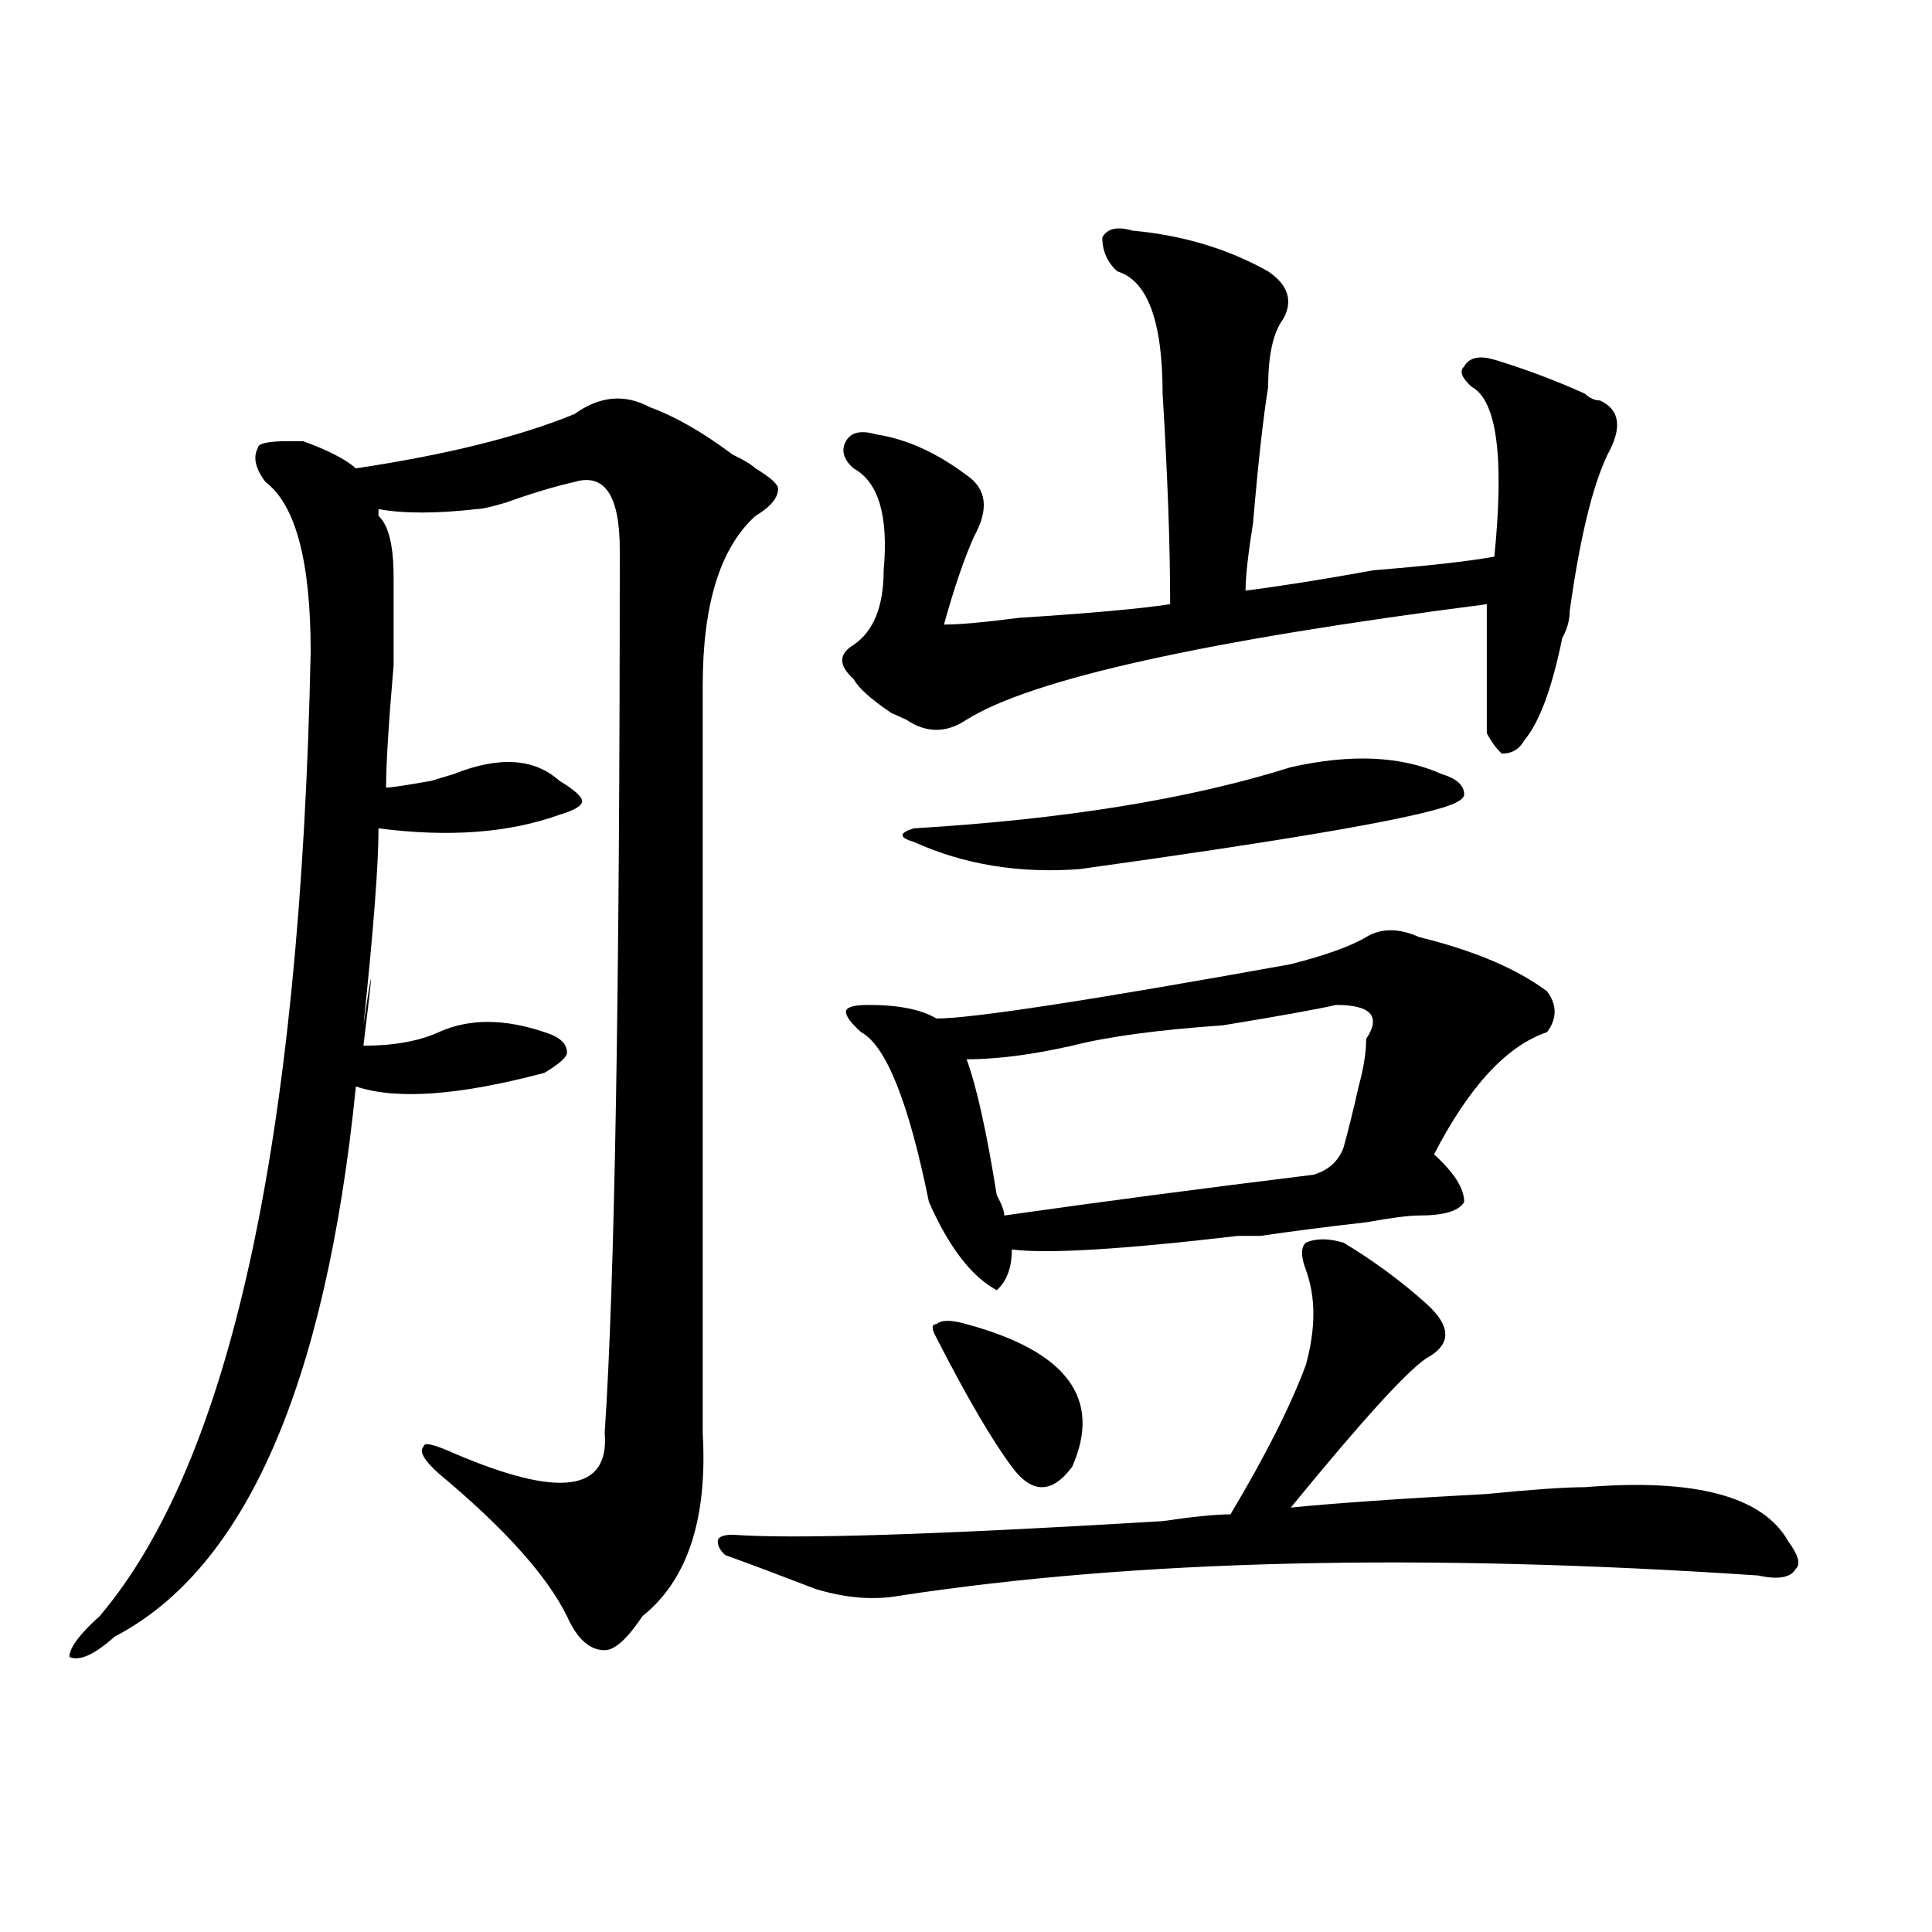 <?xml version="1.0" encoding="utf-8"?>
<!-- Generator: Adobe Illustrator 16.0.0, SVG Export Plug-In . SVG Version: 6.00 Build 0)  -->
<!DOCTYPE svg PUBLIC "-//W3C//DTD SVG 1.1//EN" "http://www.w3.org/Graphics/SVG/1.1/DTD/svg11.dtd">
<svg version="1.1" id="图层_1" xmlns="http://www.w3.org/2000/svg" xmlns:xlink="http://www.w3.org/1999/xlink" x="0px" y="0px"
	 width="1000px" height="1000px" viewBox="0 0 1000 1000" enable-background="new 0 0 1000 1000" xml:space="preserve">
<path d="M336.406,210.781c12.987,4.724,27.316,12.909,42.926,24.609c5.183,2.362,9.085,4.724,11.707,7.031
	c7.805,4.724,11.707,8.239,11.707,10.547c0,4.724-3.902,9.394-11.707,14.063c-18.231,16.425-27.316,45.703-27.316,87.891
	c0,138.317,0,267.188,0,386.719c2.561,44.55-7.805,76.135-31.219,94.922c-7.805,11.7-14.329,17.578-19.512,17.578
	c-7.805,0-14.329-5.878-19.512-17.578c-10.427-21.094-32.561-45.703-66.34-73.828c-7.805-7.031-10.427-11.7-7.805-14.063
	c0-2.308,5.183-1.153,15.609,3.516c54.633,23.456,80.607,19.94,78.047-10.547c5.183-77.344,7.805-229.669,7.805-457.031
	c0-28.125-7.805-39.825-23.414-35.156c-10.427,2.362-22.134,5.878-35.121,10.547c-7.805,2.362-13.049,3.516-15.609,3.516
	c-20.854,2.362-37.743,2.362-50.73,0v3.516c5.183,4.724,7.805,15.271,7.805,31.641c0,7.031,0,22.302,0,45.703
	c-2.622,30.487-3.902,51.581-3.902,63.281c2.561,0,10.365-1.153,23.414-3.516c-7.805,2.362-3.902,1.208,11.707-3.516
	c23.414-9.339,41.584-8.185,54.633,3.516c7.805,4.724,11.707,8.239,11.707,10.547c0,2.362-3.902,4.724-11.707,7.031
	c-26.036,9.394-57.255,11.755-93.656,7.031c0,18.786-2.622,52.734-7.805,101.953c5.183-35.156,5.183-31.641,0,10.547
	c15.609,0,28.597-2.308,39.023-7.031c15.609-7.031,33.779-7.031,54.633,0c7.805,2.362,11.707,5.878,11.707,10.547
	c0,2.362-3.902,5.878-11.707,10.547c-44.268,11.755-76.767,14.063-97.559,7.031C168.605,717.031,126.96,811.953,59.34,847.109
	c-10.427,9.338-18.231,12.854-23.414,10.547c0-4.725,5.183-11.756,15.609-21.094c67.62-79.651,104.021-246.094,109.266-499.219
	c0-46.856-7.805-76.136-23.414-87.891c-5.244-7.031-6.524-12.854-3.902-17.578c0-2.308,5.183-3.516,15.609-3.516h7.805
	c12.987,4.724,22.072,9.394,27.316,14.063c46.828-7.031,84.51-16.37,113.168-28.125C310.37,204.958,323.357,203.75,336.406,210.781z
	 M695.422,643.203c15.609,9.394,29.877,19.94,42.926,31.641c12.987,11.755,12.987,21.094,0,28.125
	c-10.427,7.031-33.841,32.849-70.242,77.344c23.414-2.308,57.193-4.669,101.461-7.031c23.414-2.308,40.304-3.516,50.73-3.516
	c57.193-4.669,92.314,4.724,105.363,28.125c5.183,7.031,6.463,11.7,3.902,14.063c-2.622,4.669-9.146,5.822-19.512,3.516
	c-174.325-11.7-322.614-8.185-444.867,10.547c-13.049,2.307-27.316,1.153-42.926-3.516c-18.231-7.031-33.841-12.909-46.828-17.578
	c-2.622-2.308-3.902-4.669-3.902-7.031c0-2.308,2.561-3.516,7.805-3.516c31.219,2.362,105.363,0,222.434-7.031
	c15.609-2.308,27.316-3.516,35.121-3.516c18.17-30.433,31.219-56.25,39.023-77.344c5.183-18.731,5.183-35.156,0-49.219
	c-2.622-7.031-2.622-11.7,0-14.063C681.093,640.896,687.617,640.896,695.422,643.203z M586.156,119.375
	c25.975,2.362,49.389,9.394,70.242,21.094c10.365,7.031,12.987,15.271,7.805,24.609c-5.244,7.031-7.805,18.786-7.805,35.156
	c-2.622,16.425-5.244,39.88-7.805,70.313c-2.622,16.425-3.902,28.125-3.902,35.156c18.17-2.308,40.304-5.823,66.34-10.547
	c28.597-2.308,49.389-4.669,62.438-7.031c5.183-51.526,1.28-80.859-11.707-87.891c-5.244-4.669-6.524-8.185-3.902-10.547
	c2.561-4.669,7.805-5.823,15.609-3.516c15.609,4.724,31.219,10.547,46.828,17.578c2.561,2.362,5.183,3.516,7.805,3.516
	c10.365,4.724,11.707,14.063,3.902,28.125c-7.805,16.425-14.329,43.396-19.512,80.859c0,4.724-1.342,9.394-3.902,14.063
	c-5.244,25.817-11.707,43.396-19.512,52.734c-2.622,4.724-6.524,7.031-11.707,7.031c-2.622-2.308-5.244-5.823-7.805-10.547
	c0-18.731,0-40.979,0-66.797c-145.729,18.786-235.482,38.672-269.262,59.766c-10.427,7.031-20.854,7.031-31.219,0l-7.805-3.516
	c-10.427-7.031-16.951-12.854-19.512-17.578c-7.805-7.031-7.805-12.854,0-17.578c10.365-7.031,15.609-19.886,15.609-38.672
	c2.561-28.125-2.622-45.703-15.609-52.734c-5.244-4.669-6.524-9.339-3.902-14.063c2.561-4.669,7.805-5.823,15.609-3.516
	c15.609,2.362,31.219,9.394,46.828,21.094c10.365,7.031,11.707,17.578,3.902,31.641c-5.244,11.755-10.427,26.972-15.609,45.703
	c7.805,0,20.792-1.153,39.023-3.516c36.401-2.308,62.438-4.669,78.047-7.031c0-30.433-1.342-66.797-3.902-108.984
	c0-37.464-7.805-58.558-23.414-63.281c-5.244-4.669-7.805-10.547-7.805-17.578C573.107,118.222,578.352,117.067,586.156,119.375z
	 M734.445,485c28.597,7.031,50.73,16.425,66.34,28.125c5.183,7.031,5.183,14.063,0,21.094
	c-20.854,7.031-40.365,28.125-58.535,63.281c10.365,9.394,15.609,17.578,15.609,24.609c-2.622,4.724-10.427,7.031-23.414,7.031
	c-5.244,0-14.329,1.208-27.316,3.516c-20.854,2.362-39.023,4.724-54.633,7.031c-2.622,0-6.524,0-11.707,0
	c-59.877,7.031-98.9,9.394-117.07,7.031c0,9.394-2.622,16.425-7.805,21.094c-13.049-7.031-24.756-22.247-35.121-45.703
	c-10.427-51.526-22.134-80.859-35.121-87.891c-5.244-4.669-7.805-8.185-7.805-10.547c0-2.308,3.902-3.516,11.707-3.516
	c15.609,0,27.316,2.362,35.121,7.031c18.17,0,79.327-9.339,183.41-28.125c18.17-4.669,31.219-9.339,39.023-14.063
	C714.934,480.331,724.019,480.331,734.445,485z M668.105,397.109c31.219-7.031,57.193-5.823,78.047,3.516
	c7.805,2.362,11.707,5.878,11.707,10.547c0,2.362-3.902,4.724-11.707,7.031c-23.414,7.031-85.852,17.578-187.313,31.641
	c-31.219,2.362-59.877-2.308-85.852-14.063c-7.805-2.308-7.805-4.669,0-7.031C551.035,424.081,616.033,413.534,668.105,397.109z
	 M500.305,685.391c52.011,14.063,70.242,38.672,54.633,73.828c-10.427,14.063-20.854,14.063-31.219,0
	c-10.427-14.063-23.414-36.31-39.023-66.797c-2.622-4.669-2.622-7.031,0-7.031C487.256,683.083,492.5,683.083,500.305,685.391z
	 M691.52,520.156c-10.427,2.362-29.938,5.878-58.535,10.547c-33.841,2.362-59.877,5.878-78.047,10.547
	c-20.854,4.724-39.023,7.031-54.633,7.031c5.183,14.063,10.365,37.519,15.609,70.313c2.561,4.724,3.902,8.239,3.902,10.547
	c49.389-7.031,102.741-14.063,159.996-21.094c7.805-2.308,12.987-7.031,15.609-14.063c2.561-9.339,5.183-19.886,7.805-31.641
	c2.561-9.339,3.902-17.578,3.902-24.609C714.934,526.034,709.689,520.156,691.52,520.156z"/>
</svg>

